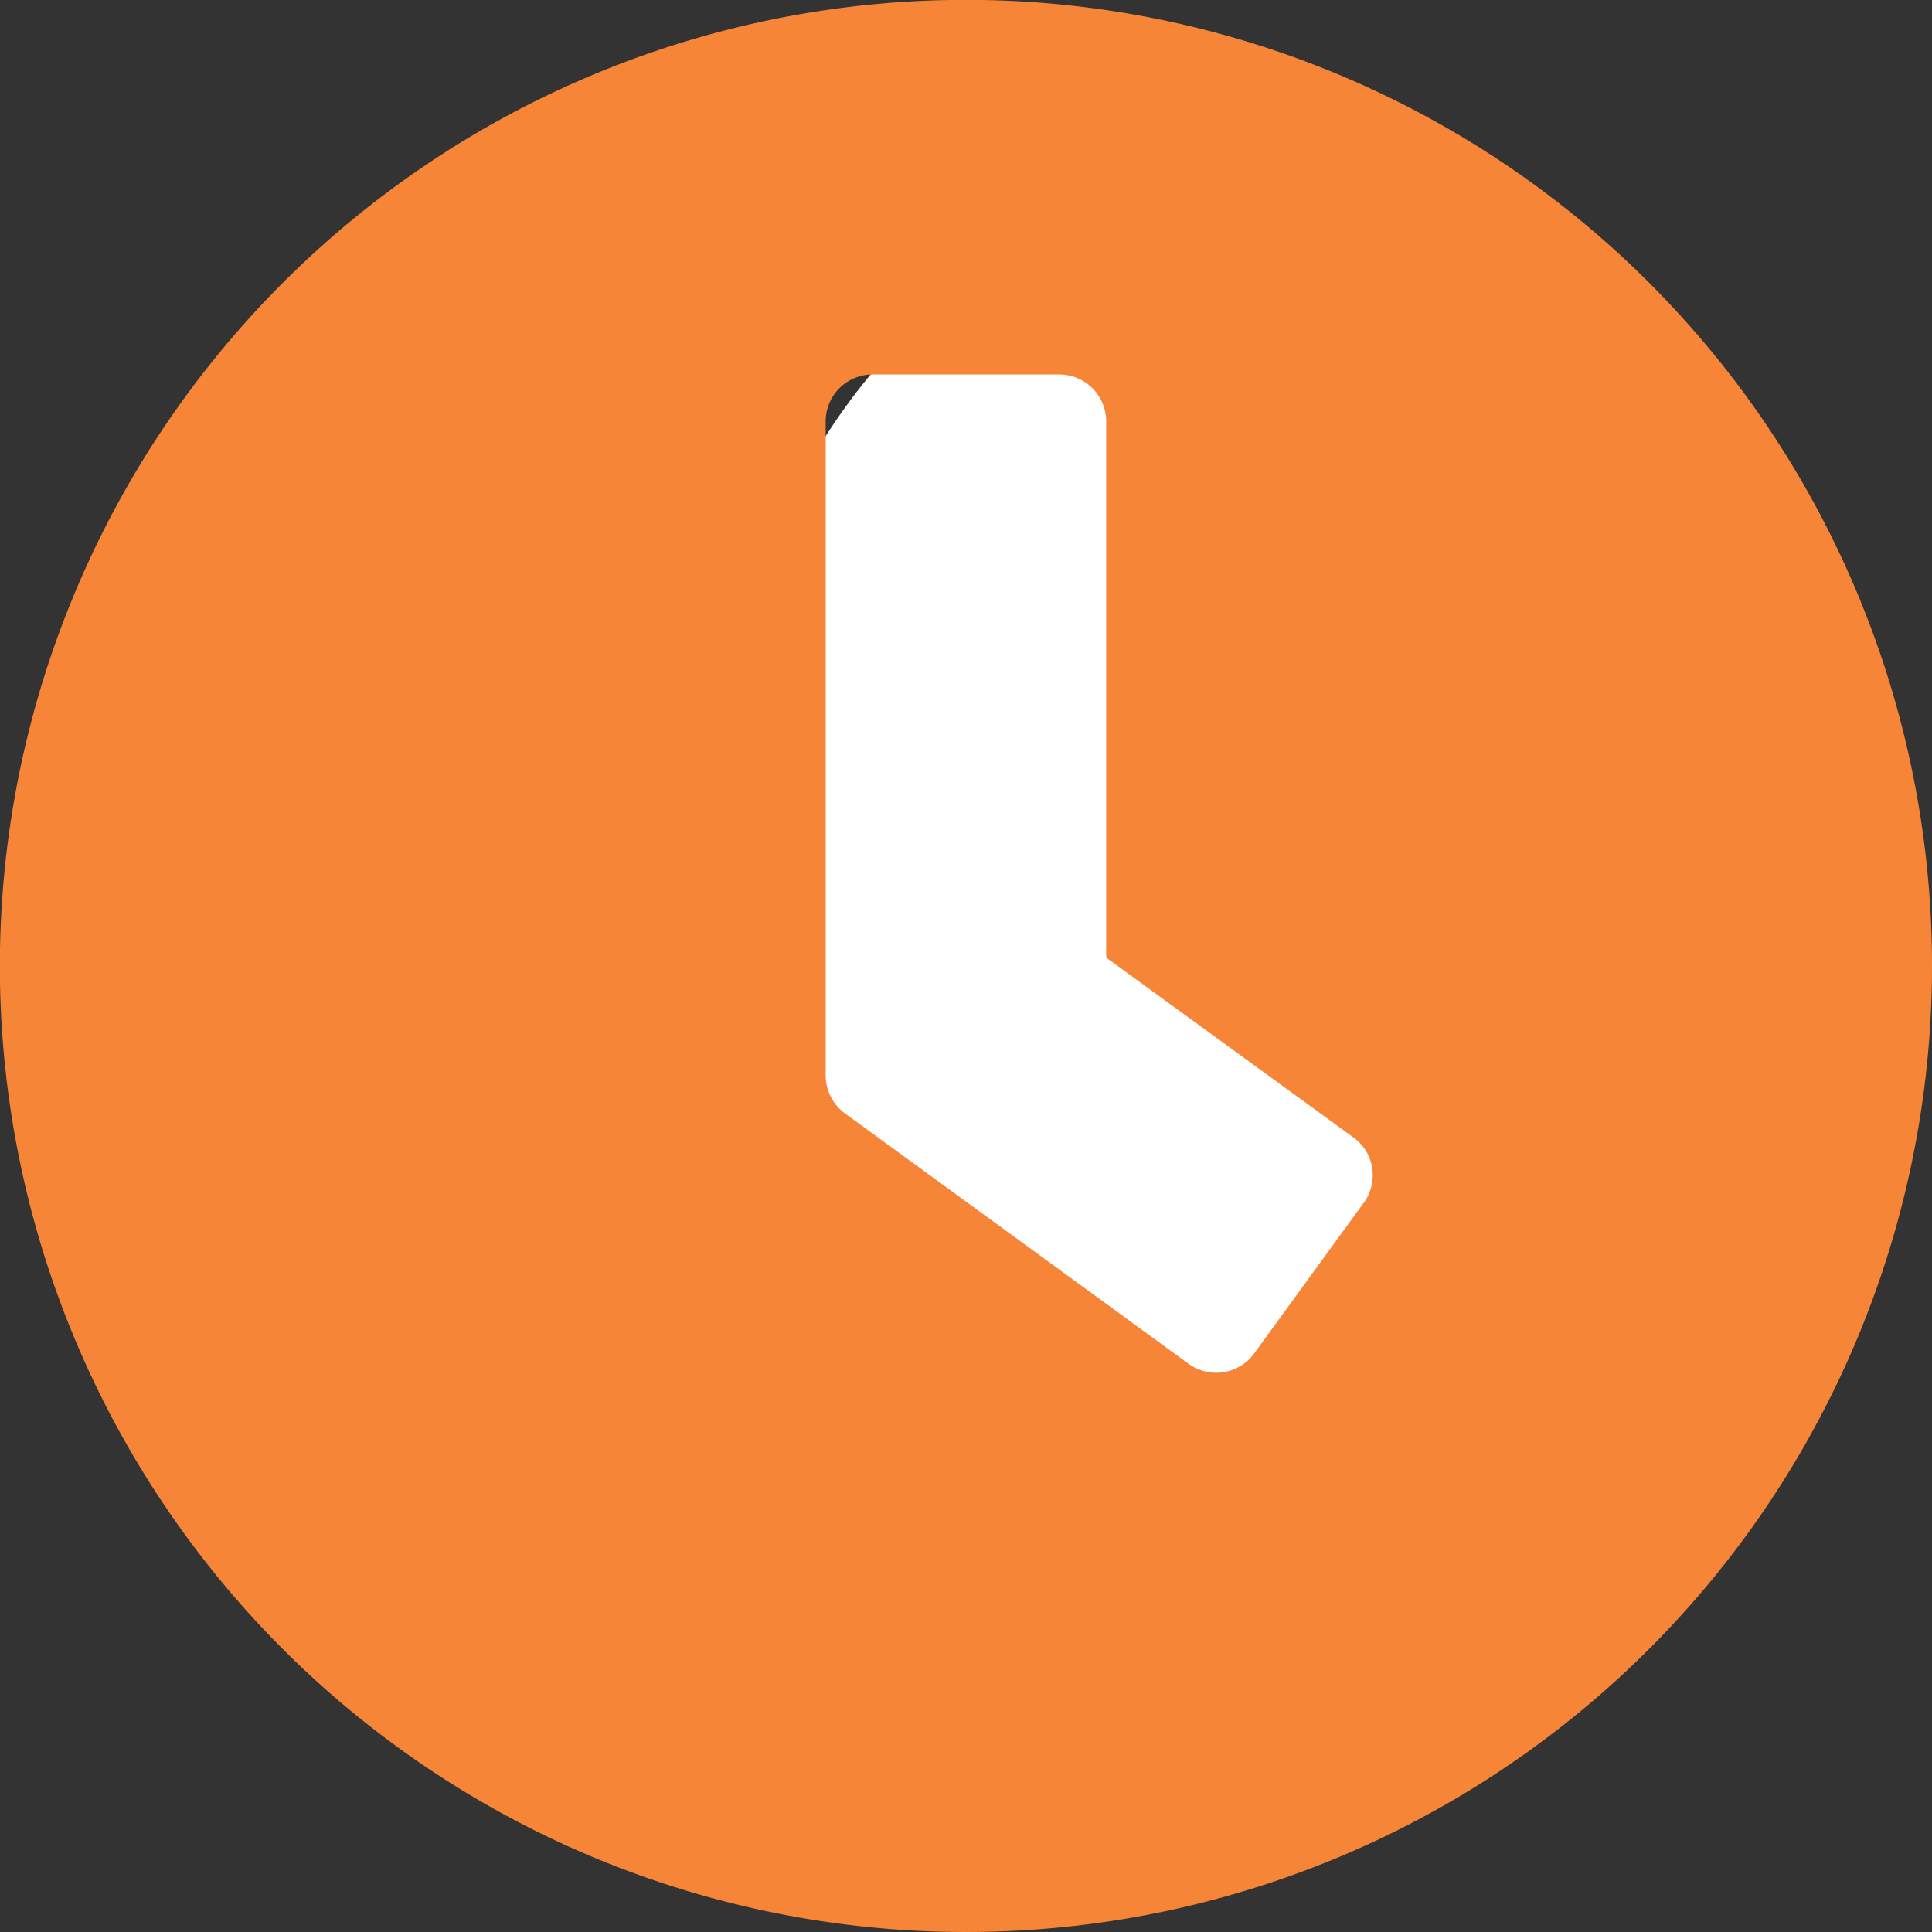 <?xml version="1.0" encoding="UTF-8"?> <svg xmlns="http://www.w3.org/2000/svg" id="Group_24047" data-name="Group 24047" width="14.121" height="14.121" viewBox="0 0 14.121 14.121"><rect x="0" y="0" width="14.121" height="14.121" fill="#333333" stroke="none"/><ellipse id="Ellipse_662" data-name="Ellipse 662" cx="3.5" cy="5" rx="3.5" ry="5" transform="translate(5.117 1.563)" fill="#fff"></ellipse><path id="Icon_awesome-clock" data-name="Icon awesome-clock" d="M7.623.562a7.061,7.061,0,1,0,7.061,7.061A7.059,7.059,0,0,0,7.623.562ZM9.249,10.53,6.738,8.7a.344.344,0,0,1-.14-.276V3.637A.343.343,0,0,1,6.94,3.3H8.306a.343.343,0,0,1,.342.342v3.92l1.808,1.315a.341.341,0,0,1,.074.478l-.8,1.1A.344.344,0,0,1,9.249,10.53Z" transform="translate(-0.563 -0.563)" fill="#f78537"></path></svg> 